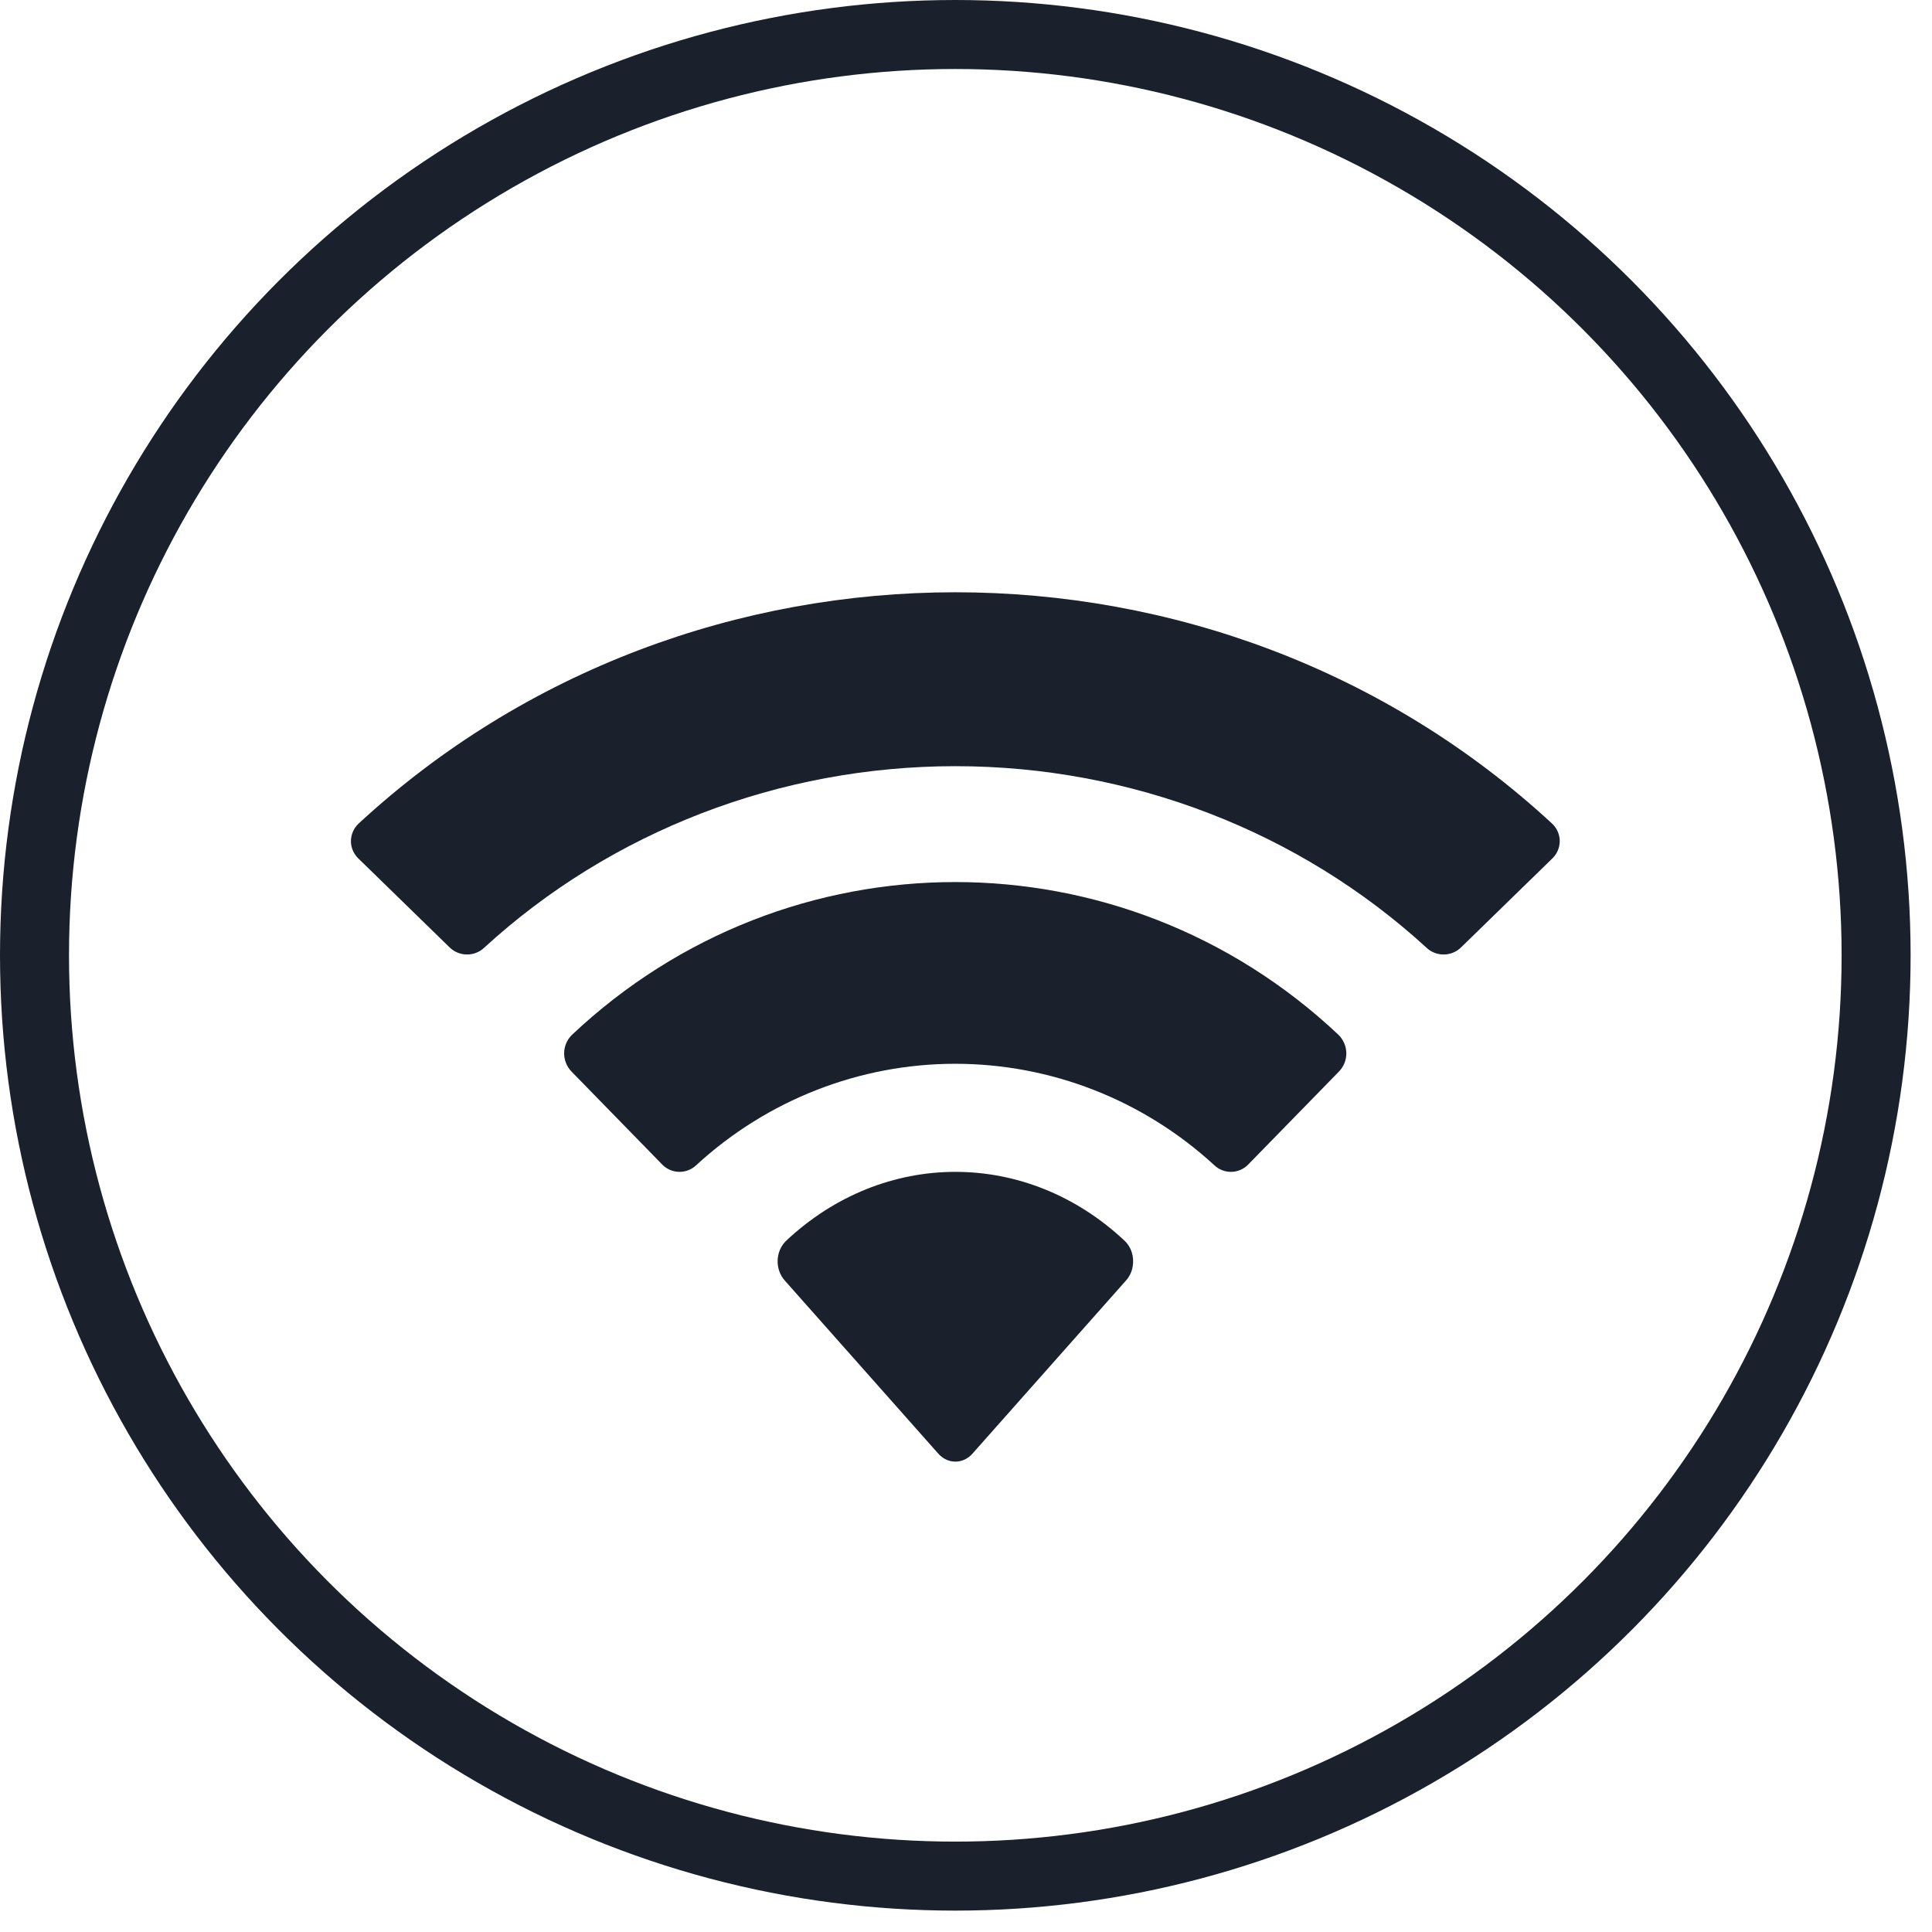 <?xml version="1.0" encoding="UTF-8"?> <svg xmlns="http://www.w3.org/2000/svg" width="28" height="28" viewBox="0 0 28 28" fill="none"><circle cx="13.845" cy="13.845" r="13.345" stroke="#1A202C"></circle><path fill-rule="evenodd" clip-rule="evenodd" d="M13.846 11.104C16.388 11.104 18.832 12.047 20.675 13.736C20.813 13.867 21.035 13.865 21.172 13.733L22.498 12.441C22.567 12.374 22.605 12.283 22.605 12.188C22.604 12.094 22.565 12.003 22.495 11.937C17.66 7.466 10.031 7.466 5.196 11.937C5.126 12.003 5.087 12.094 5.086 12.188C5.085 12.283 5.124 12.374 5.193 12.441L6.519 13.733C6.656 13.865 6.878 13.867 7.016 13.736C8.859 12.046 11.304 11.104 13.846 11.104ZM13.842 15.417C15.23 15.417 16.567 15.94 17.596 16.885C17.735 17.019 17.954 17.016 18.089 16.878L19.405 15.53C19.474 15.459 19.513 15.363 19.512 15.263C19.511 15.164 19.47 15.069 19.4 14.999C16.268 12.045 11.419 12.045 8.288 14.999C8.217 15.069 8.177 15.164 8.176 15.263C8.175 15.363 8.214 15.459 8.283 15.53L9.598 16.878C9.734 17.016 9.953 17.019 10.092 16.885C11.12 15.941 12.456 15.418 13.842 15.417ZM16.422 18.272C16.424 18.38 16.387 18.484 16.318 18.559L14.093 21.068C14.028 21.142 13.939 21.183 13.846 21.183C13.754 21.183 13.665 21.142 13.599 21.068L11.374 18.559C11.306 18.484 11.268 18.38 11.27 18.272C11.272 18.165 11.314 18.063 11.385 17.99C12.806 16.648 14.887 16.648 16.307 17.99C16.379 18.063 16.421 18.165 16.422 18.272Z" fill="#1A202C"></path></svg> 